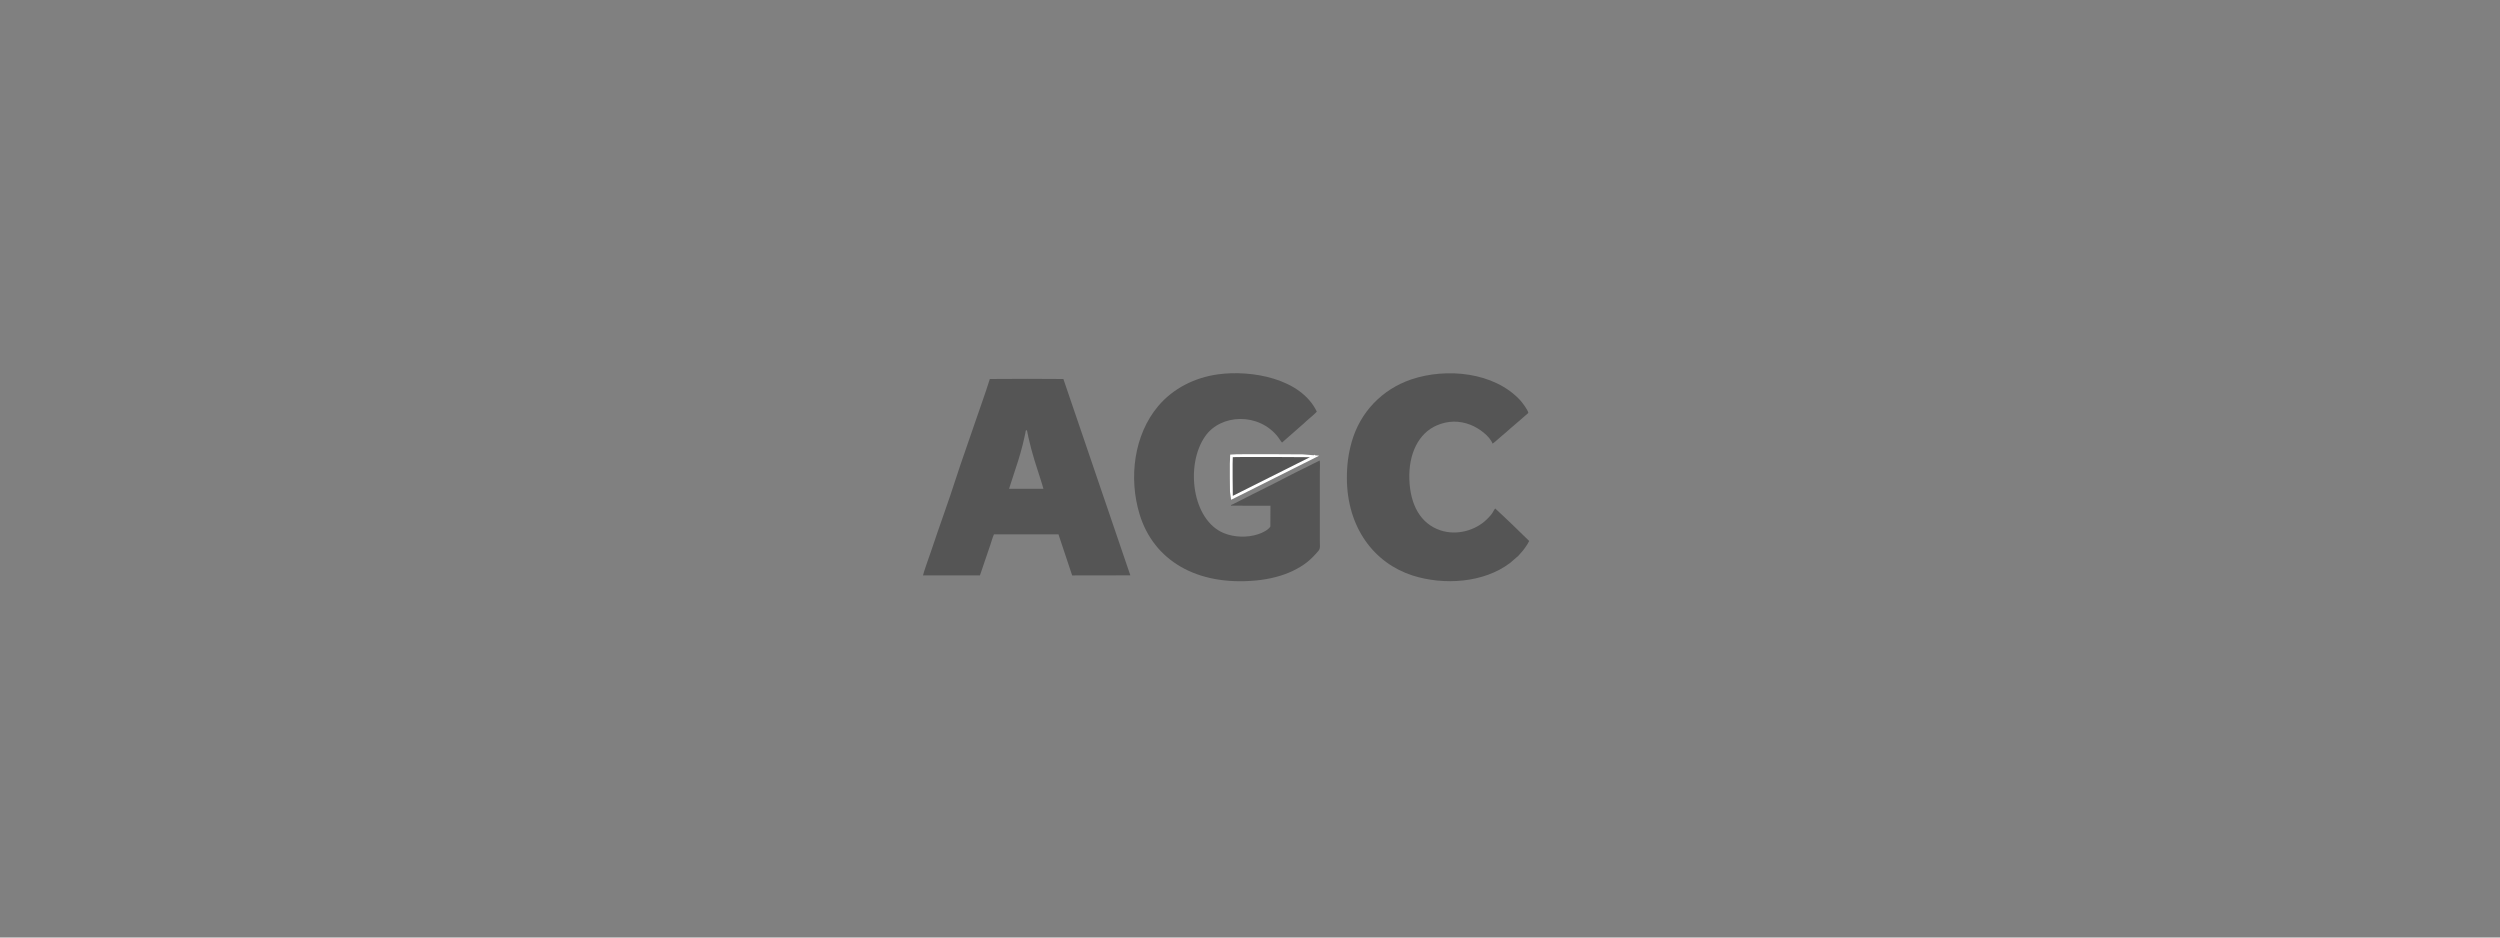 <?xml version="1.0" encoding="utf-8"?>
<!-- Generator: Adobe Illustrator 15.0.0, SVG Export Plug-In . SVG Version: 6.00 Build 0)  -->
<!DOCTYPE svg PUBLIC "-//W3C//DTD SVG 1.1//EN" "http://www.w3.org/Graphics/SVG/1.1/DTD/svg11.dtd">
<svg version="1.1" id="Layer_1" xmlns="http://www.w3.org/2000/svg" xmlns:xlink="http://www.w3.org/1999/xlink" x="0px" y="0px"
	 width="240px" height="90px" viewBox="0 0 240 90" enable-background="new 0 0 240 90" xml:space="preserve">
<rect x="0" y="0" width="240" height="90" fill="#808080" stroke="none"/>
<g>
	<path fill="#555555" d="M97.767,44.16c0.144-0.474,0.278-0.939,0.404-1.438c0.063-0.246,0.119-0.488,0.174-0.742
		c0.03-0.138,0.057-0.244,0.083-0.376c0.062-0.309,0.016-0.266,0.122-0.307c0.047,0.038,0.024,0.008,0.05,0.071l0.138,0.661
		c0.18,0.81,0.337,1.355,0.572,2.156c0.113,0.385,0.847,2.597,0.856,2.741l-3.296-0.003L97.767,44.16L97.767,44.16z M95.084,52.271
		c0.101-0.291,0.22-0.729,0.339-0.973l6.189-0.002l1.316,3.946l5.585-0.009l-6.428-18.849c-2.191-0.014-4.705-0.028-6.878-0.001
		l-0.185,0.004c-0.443,1.443-1.106,3.213-1.604,4.71c-0.518,1.555-1.118,3.174-1.609,4.709c-0.745,2.33-1.633,4.723-2.41,7.064
		c-0.121,0.363-0.77,2.165-0.792,2.37l5.468-0.002L95.084,52.271z"/>
	<path fill="#555555" d="M126.695,44.209c-0.348,0.152-0.711,0.364-1.081,0.539c-0.931,0.441-2.263,1.141-3.2,1.617
		c-0.721,0.365-1.393,0.695-2.144,1.074l-1.852,0.938c-0.036,0.018-0.121,0.05-0.149,0.066c-0.142,0.078-0.048-0.016-0.104,0.102
		l3.798,0.008l-0.009,1.995c-0.174,0.3-0.72,0.593-1.177,0.74c-1.024,0.334-2.258,0.308-3.27-0.101
		c-3.065-1.232-3.739-6.542-1.811-9.304c1.505-2.157,5.148-2.298,6.994,0.072c0.091,0.114,0.298,0.454,0.387,0.529l2.104-1.846
		c0.147-0.132,0.267-0.259,0.418-0.379c0.133-0.104,0.752-0.643,0.813-0.745c-1.54-3.207-6.304-4.009-9.462-3.58
		c-2.253,0.306-4.337,1.353-5.771,3.059c-2.318,2.757-2.846,6.893-1.775,10.393c1.338,4.37,5.421,6.885,11.18,6.34
		c1.244-0.117,2.502-0.428,3.503-0.91c1.112-0.537,1.727-1.039,2.482-1.934c0.203-0.236,0.135-0.49,0.135-0.979v-6.623
		C126.708,44.974,126.736,44.493,126.695,44.209z"/>
	<path fill="#555555" d="M146.802,51.934l-1.61-1.564c-0.273-0.254-0.531-0.516-0.816-0.776l-0.84-0.784
		c-0.23,0.283-0.135,0.407-0.844,1.088c-1.071,1.028-2.844,1.539-4.418,1.012c-1.896-0.635-2.887-2.428-2.975-4.861
		c-0.091-2.503,0.896-4.46,2.625-5.208c1.061-0.459,2.146-0.487,3.244-0.059c0.816,0.319,1.846,1.08,2.117,1.806
		c0.154-0.075,0.683-0.581,0.871-0.729c0.292-0.229,0.564-0.49,0.854-0.739c0.57-0.494,1.139-0.964,1.708-1.478
		c-0.018-0.264-0.612-1.035-0.745-1.182c-2.51-2.75-7.121-3.178-10.498-2.033c-2.799,0.95-4.908,3.15-5.714,6.002
		c-0.319,1.137-0.463,2.198-0.461,3.468c0.013,4.771,2.636,8.17,6.298,9.348c2.979,0.956,6.842,0.73,9.383-1.212l0.789-0.687
		c0.088-0.091,0.139-0.17,0.229-0.261C146.221,52.872,146.656,52.258,146.802,51.934z"/>
	<path fill="#555555" stroke="#FFFFFF" stroke-width="0.267" stroke-miterlimit="22.926" d="M126.291,43.772
		c-0.068-0.022-7.676-0.065-8.073-0.011c-0.042,0.313-0.015,3.993,0.018,4.046L126.291,43.772z"/>
</g>
</svg>
